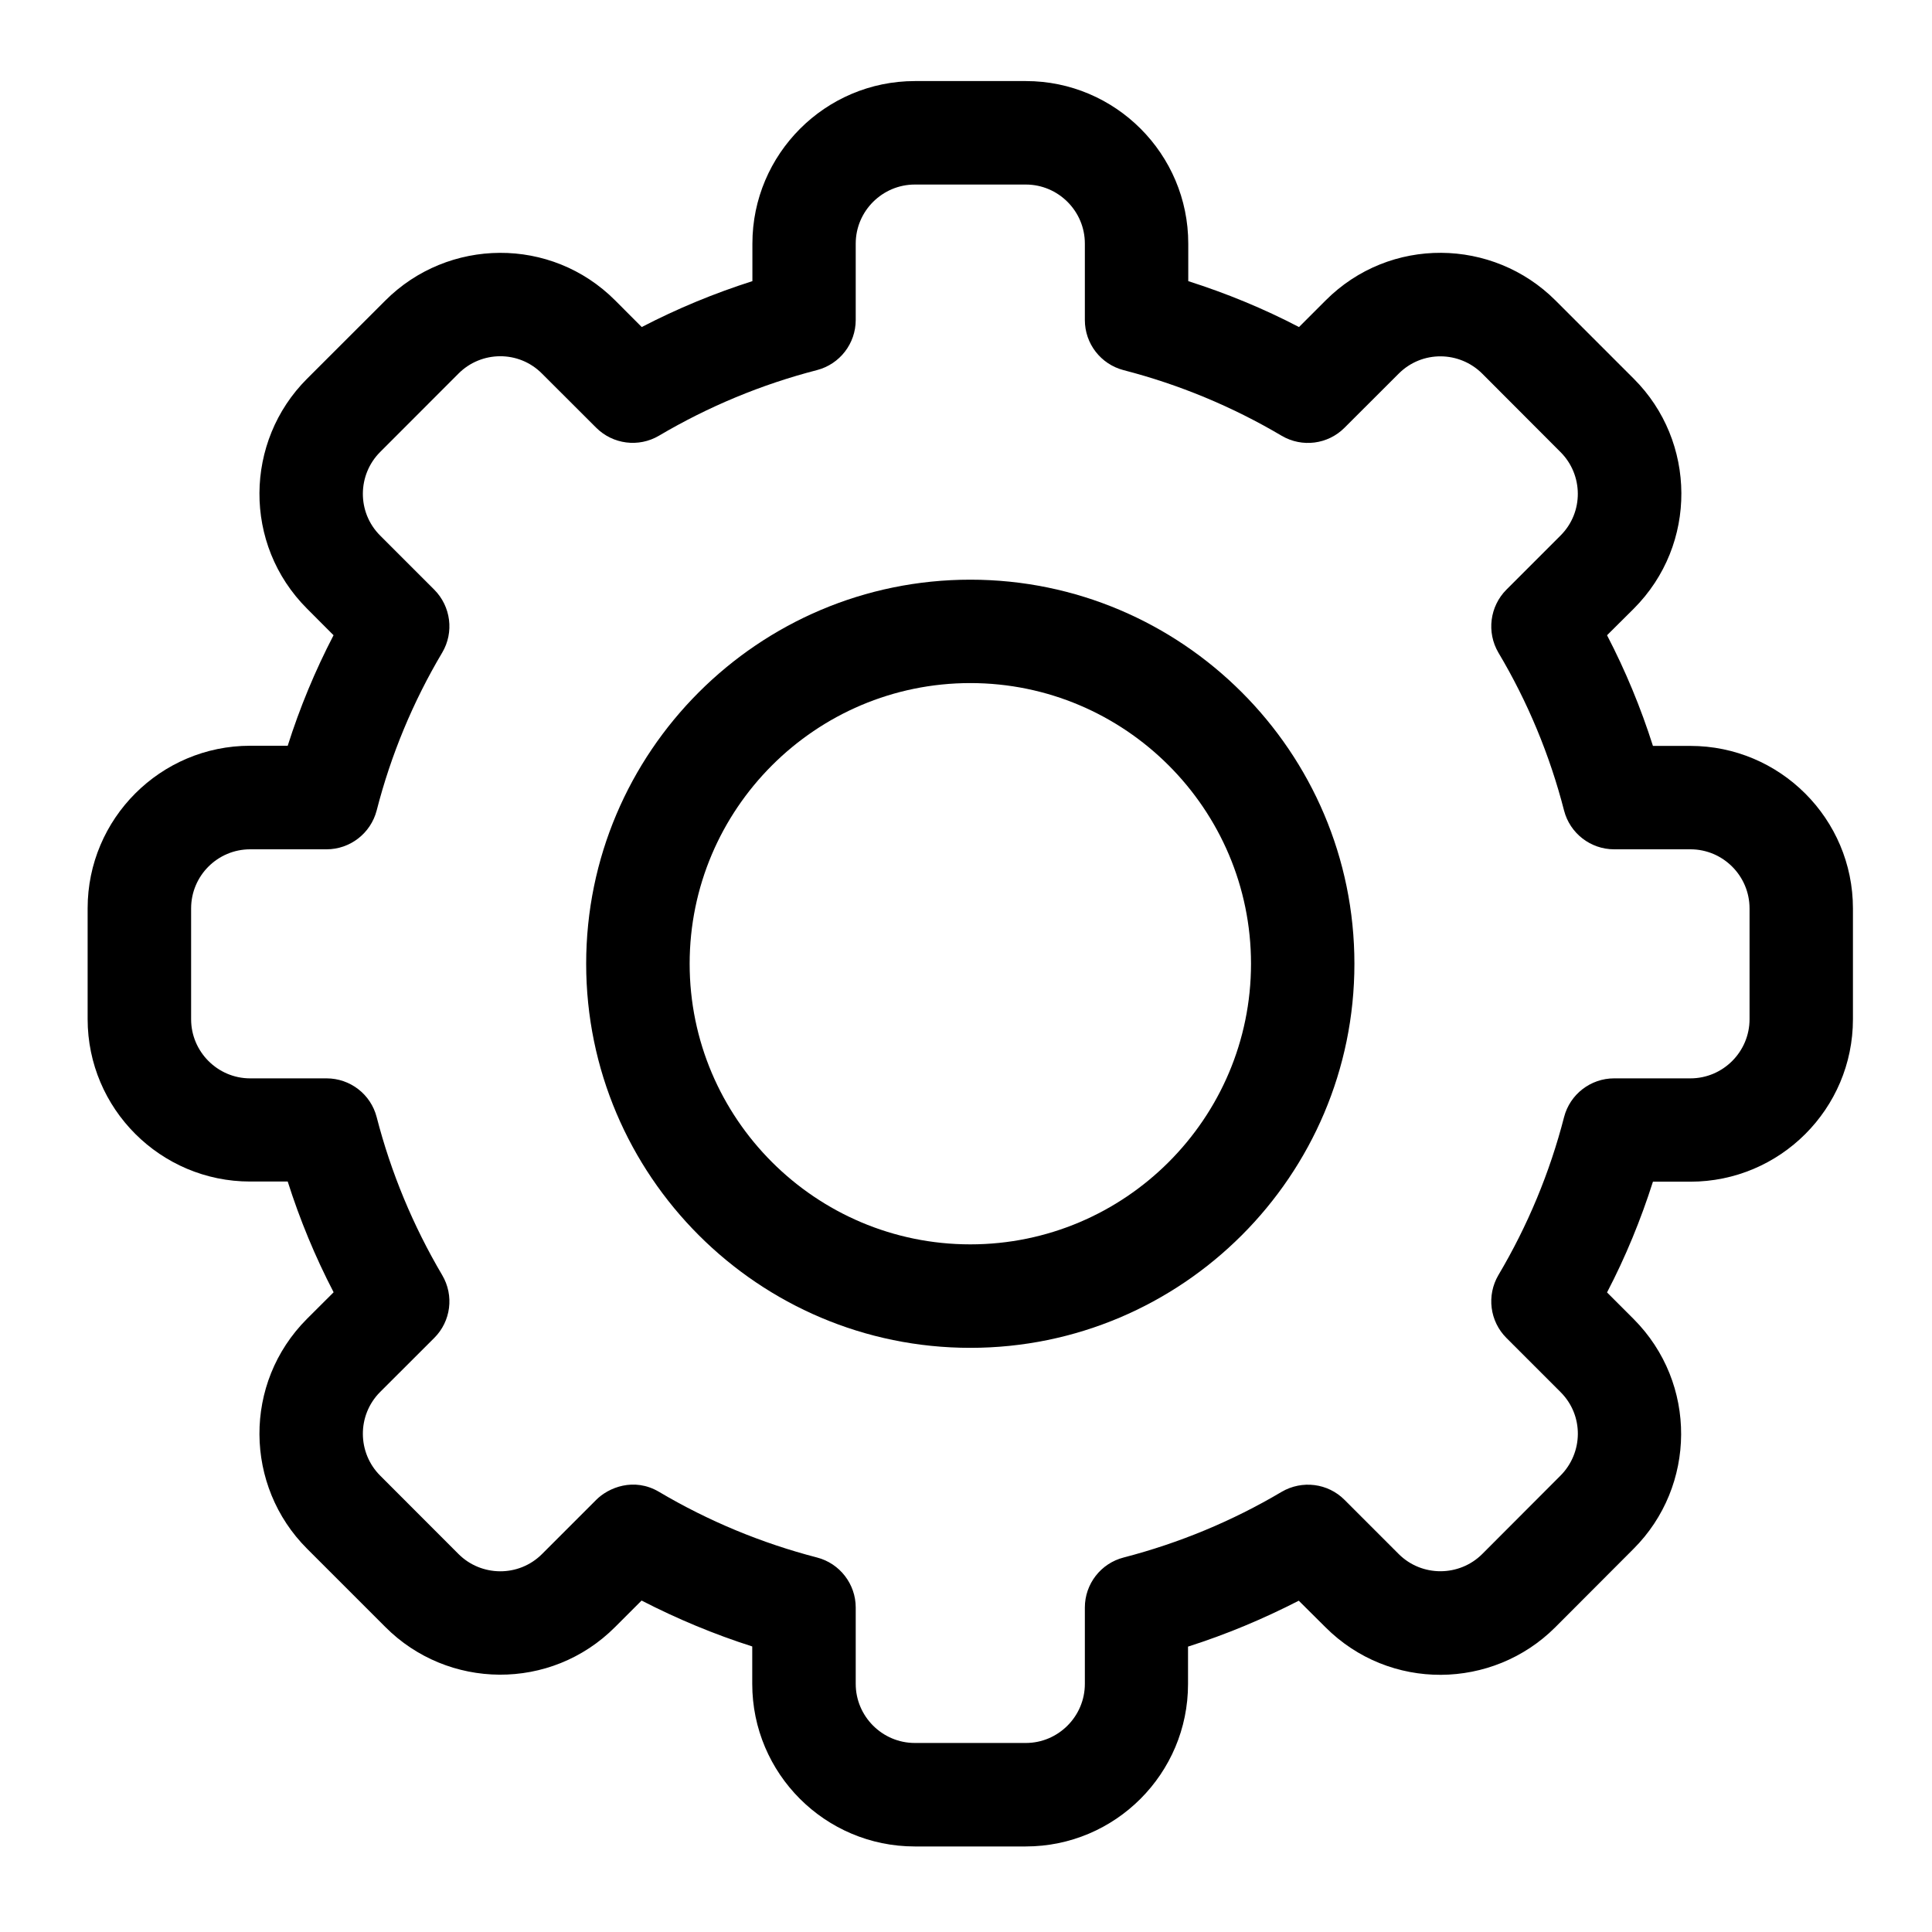 <?xml version="1.0" encoding="utf-8"?>
<!-- Generator: Adobe Illustrator 16.0.0, SVG Export Plug-In . SVG Version: 6.00 Build 0)  -->
<!DOCTYPE svg PUBLIC "-//W3C//DTD SVG 1.1//EN" "http://www.w3.org/Graphics/SVG/1.1/DTD/svg11.dtd">
<svg version="1.1" id="Layer_1" xmlns="http://www.w3.org/2000/svg" xmlns:xlink="http://www.w3.org/1999/xlink" x="0px" y="0px"
	 width="25px" height="25px" viewBox="0 0 25 25" enable-background="new 0 0 25 25" xml:space="preserve">
<g>
	<path d="M13.273,23.893h-1.436c-1.159,0-2.103-0.942-2.103-2.104v-0.484c-0.492-0.157-0.972-0.357-1.432-0.594L7.96,21.053
		c-0.833,0.835-2.167,0.811-2.974,0L3.973,20.04c-0.81-0.81-0.832-2.142,0-2.975l0.344-0.343c-0.239-0.46-0.437-0.939-0.594-1.433
		H3.237c-1.159,0-2.103-0.942-2.103-2.102v-1.434c0-1.16,0.944-2.103,2.103-2.103h0.486C3.879,9.158,4.077,8.68,4.316,8.22
		L3.973,7.876c-0.832-0.832-0.81-2.166,0-2.975l1.014-1.013c0.811-0.811,2.144-0.832,2.974,0l0.343,0.344
		c0.46-0.239,0.939-0.437,1.432-0.594V3.152c0-1.158,0.943-2.103,2.103-2.103h1.436c1.158,0,2.101,0.944,2.101,2.103v0.486
		c0.493,0.157,0.973,0.354,1.433,0.594l0.344-0.344c0.832-0.834,2.165-0.81,2.975,0l1.013,1.013c0.811,0.809,0.831,2.143,0,2.975
		L20.795,8.22c0.239,0.46,0.437,0.938,0.594,1.432h0.484c1.16,0,2.104,0.943,2.104,2.103v1.434c0,1.159-0.943,2.102-2.104,2.102
		h-0.484c-0.157,0.493-0.354,0.973-0.594,1.433l0.343,0.343c0.831,0.833,0.811,2.165,0,2.975l-1.013,1.015
		c-0.811,0.81-2.144,0.831-2.975-0.002l-0.344-0.342c-0.46,0.236-0.939,0.437-1.433,0.594v0.484
		C15.374,22.95,14.432,23.893,13.273,23.893z M8.527,19.304c0.64,0.379,1.328,0.664,2.045,0.85c0.295,0.076,0.501,0.344,0.501,0.647
		v0.988c0,0.421,0.344,0.765,0.765,0.765h1.436c0.42,0,0.764-0.344,0.764-0.765v-0.988c0-0.304,0.206-0.571,0.502-0.647
		c0.717-0.186,1.406-0.471,2.045-0.85c0.264-0.154,0.598-0.112,0.813,0.104l0.701,0.701c0.301,0.3,0.786,0.294,1.081,0l1.013-1.015
		c0.293-0.294,0.305-0.777,0-1.081l-0.7-0.7c-0.216-0.216-0.258-0.55-0.104-0.813c0.38-0.641,0.665-1.327,0.85-2.045
		c0.076-0.295,0.344-0.501,0.647-0.501h0.988c0.422,0,0.765-0.345,0.765-0.765v-1.434c0-0.421-0.343-0.765-0.765-0.765h-0.988
		c-0.304,0-0.571-0.207-0.647-0.501c-0.185-0.719-0.47-1.406-0.85-2.044c-0.154-0.263-0.112-0.598,0.104-0.815l0.7-0.7
		c0.303-0.302,0.294-0.787,0-1.08l-1.013-1.015c-0.295-0.294-0.778-0.303-1.081,0l-0.701,0.7c-0.215,0.216-0.549,0.259-0.813,0.104
		c-0.639-0.378-1.328-0.664-2.045-0.849c-0.296-0.077-0.502-0.343-0.502-0.648V3.152c0-0.421-0.344-0.764-0.764-0.764h-1.436
		c-0.42,0-0.765,0.343-0.765,0.764V4.14c0,0.306-0.206,0.572-0.501,0.649C9.855,4.974,9.167,5.26,8.527,5.638
		C8.264,5.793,7.93,5.75,7.714,5.534l-0.701-0.7c-0.301-0.303-0.786-0.295-1.08,0L4.919,5.849c-0.293,0.293-0.303,0.778,0,1.081
		l0.7,0.7c0.216,0.217,0.259,0.552,0.103,0.815C5.343,9.083,5.058,9.77,4.874,10.488C4.797,10.783,4.53,10.99,4.226,10.99H3.237
		c-0.421,0-0.764,0.342-0.764,0.765v1.434c0,0.42,0.343,0.765,0.764,0.765h0.989c0.305,0,0.572,0.206,0.648,0.501
		c0.185,0.718,0.47,1.404,0.848,2.045c0.156,0.264,0.113,0.598-0.103,0.813l-0.7,0.699c-0.302,0.303-0.294,0.788,0,1.082
		l1.014,1.015c0.294,0.294,0.779,0.302,1.081,0l0.701-0.701C7.873,19.249,8.203,19.113,8.527,19.304L8.527,19.304z"/>
	<path d="M12.556,17.441c-2.741,0-4.971-2.229-4.971-4.97s2.229-4.97,4.971-4.97c2.74,0,4.97,2.229,4.97,4.97
		S15.296,17.441,12.556,17.441z M12.556,8.839c-2.002,0-3.632,1.63-3.632,3.632c0,2.002,1.63,3.631,3.632,3.631
		c2.002,0,3.632-1.629,3.632-3.631C16.188,10.469,14.558,8.839,12.556,8.839z"/>
</g>
</svg>

